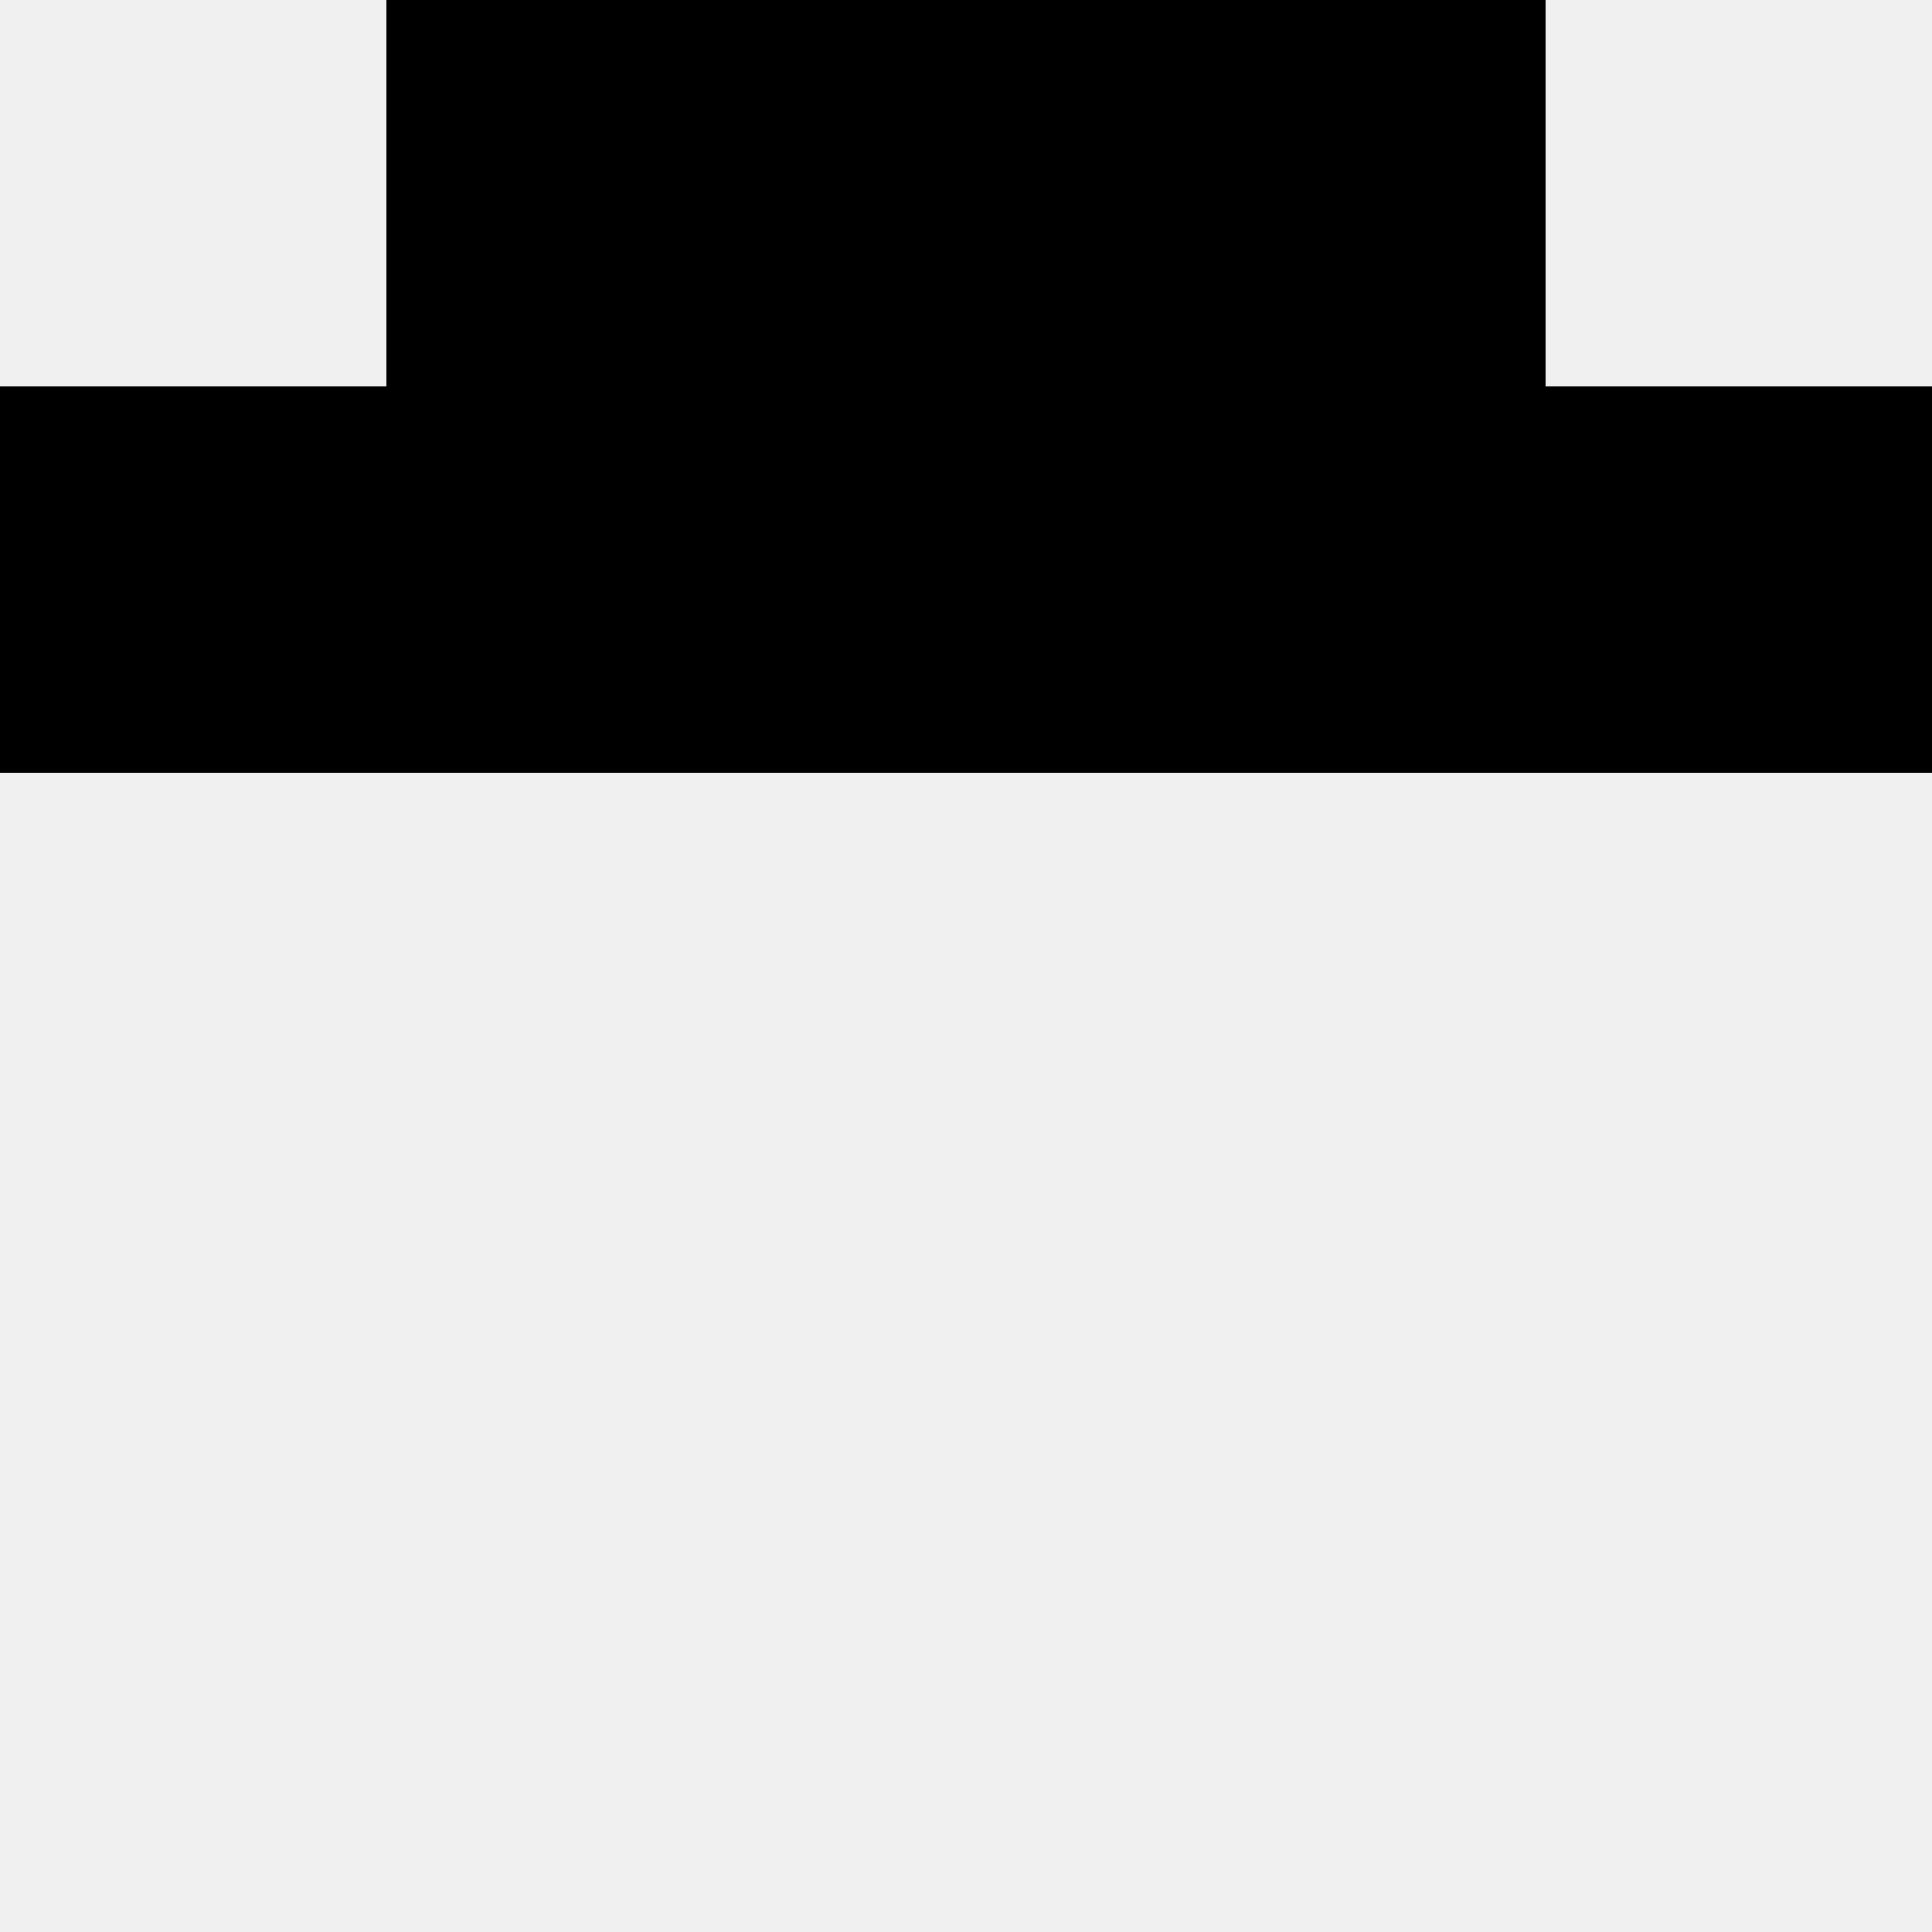 <svg width='80' height='80' xmlns='http://www.w3.org/2000/svg'><rect width='100%' height='100%' fill='#f0f0f0'/><rect x='16' y='0' width='16' height='16' fill='hsl(234, 70%, 50%)' /><rect x='48' y='0' width='16' height='16' fill='hsl(234, 70%, 50%)' /><rect x='32' y='0' width='16' height='16' fill='hsl(234, 70%, 50%)' /><rect x='32' y='0' width='16' height='16' fill='hsl(234, 70%, 50%)' /><rect x='0' y='16' width='16' height='16' fill='hsl(234, 70%, 50%)' /><rect x='64' y='16' width='16' height='16' fill='hsl(234, 70%, 50%)' /><rect x='16' y='16' width='16' height='16' fill='hsl(234, 70%, 50%)' /><rect x='48' y='16' width='16' height='16' fill='hsl(234, 70%, 50%)' /><rect x='32' y='16' width='16' height='16' fill='hsl(234, 70%, 50%)' /><rect x='32' y='16' width='16' height='16' fill='hsl(234, 70%, 50%)' /></svg>